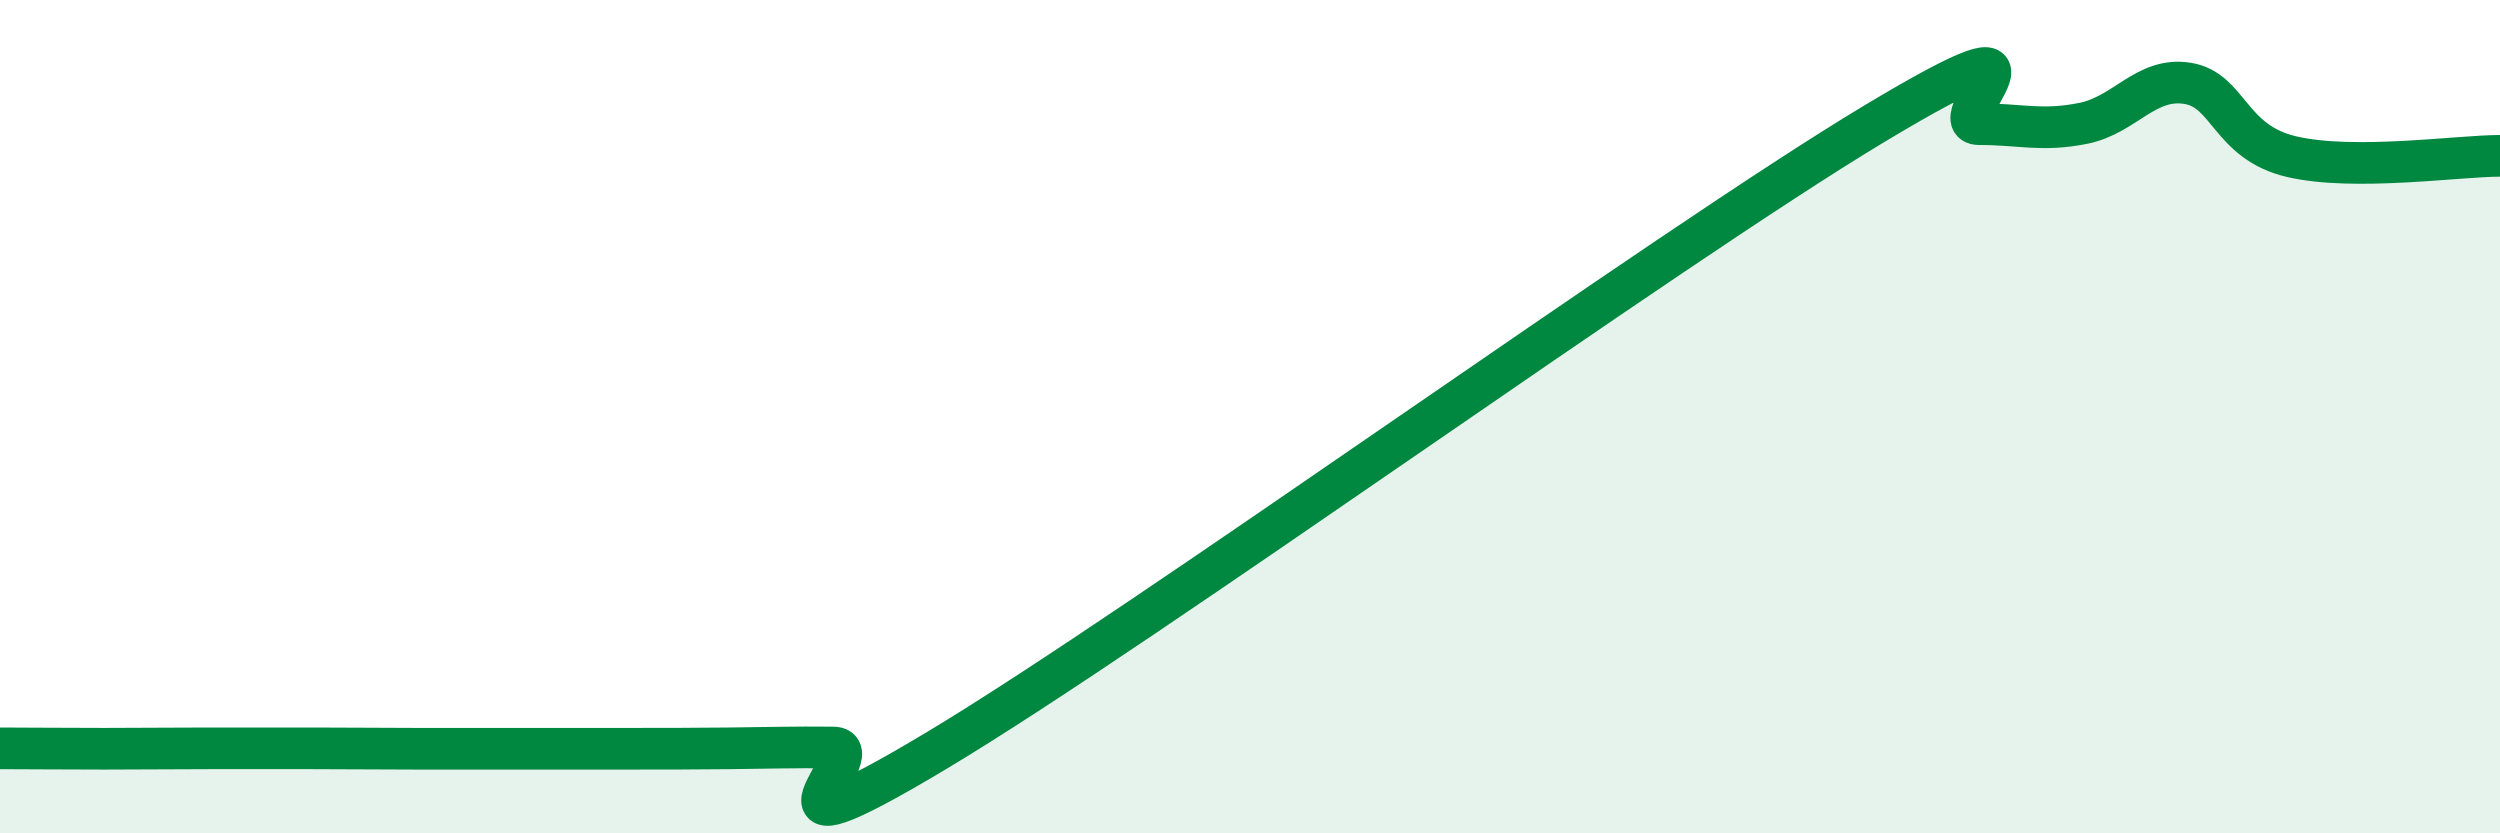 
    <svg width="60" height="20" viewBox="0 0 60 20" xmlns="http://www.w3.org/2000/svg">
      <path
        d="M 0,17.96 C 0.5,17.96 1.5,17.97 2.5,17.97 C 3.5,17.97 4,17.96 5,17.96 C 6,17.96 6.5,17.96 7.5,17.96 C 8.5,17.96 9,17.97 10,17.97 C 11,17.97 11.5,17.97 12.5,17.97 C 13.5,17.97 14,17.97 15,17.97 C 16,17.97 16.5,17.97 17.5,17.96 C 18.5,17.95 19,17.93 20,17.94 C 21,17.95 17.5,21 22.5,18 C 27.5,15 40,5.96 45,2.96 C 50,-0.04 46.5,2.98 47.5,2.98 C 48.5,2.98 49,3.16 50,2.96 C 51,2.76 51.5,1.84 52.5,2 C 53.5,2.16 53.5,3.41 55,3.76 C 56.5,4.11 59,3.74 60,3.74L60 20L0 20Z"
        fill="#008740"
        opacity="0.1"
        stroke-linecap="round"
        stroke-linejoin="round"
      />
      <path
        d="M 0,17.96 C 0.5,17.96 1.5,17.97 2.5,17.97 C 3.5,17.97 4,17.96 5,17.96 C 6,17.96 6.5,17.96 7.5,17.96 C 8.5,17.96 9,17.97 10,17.97 C 11,17.97 11.5,17.97 12.5,17.97 C 13.5,17.97 14,17.97 15,17.97 C 16,17.97 16.5,17.97 17.5,17.96 C 18.5,17.95 19,17.93 20,17.94 C 21,17.95 17.5,21 22.5,18 C 27.5,15 40,5.96 45,2.96 C 50,-0.04 46.5,2.98 47.5,2.98 C 48.5,2.98 49,3.16 50,2.96 C 51,2.76 51.5,1.84 52.5,2 C 53.5,2.16 53.5,3.41 55,3.76 C 56.5,4.11 59,3.74 60,3.74"
        stroke="#008740"
        stroke-width="1"
        fill="none"
        stroke-linecap="round"
        stroke-linejoin="round"
      />
    </svg>
  
